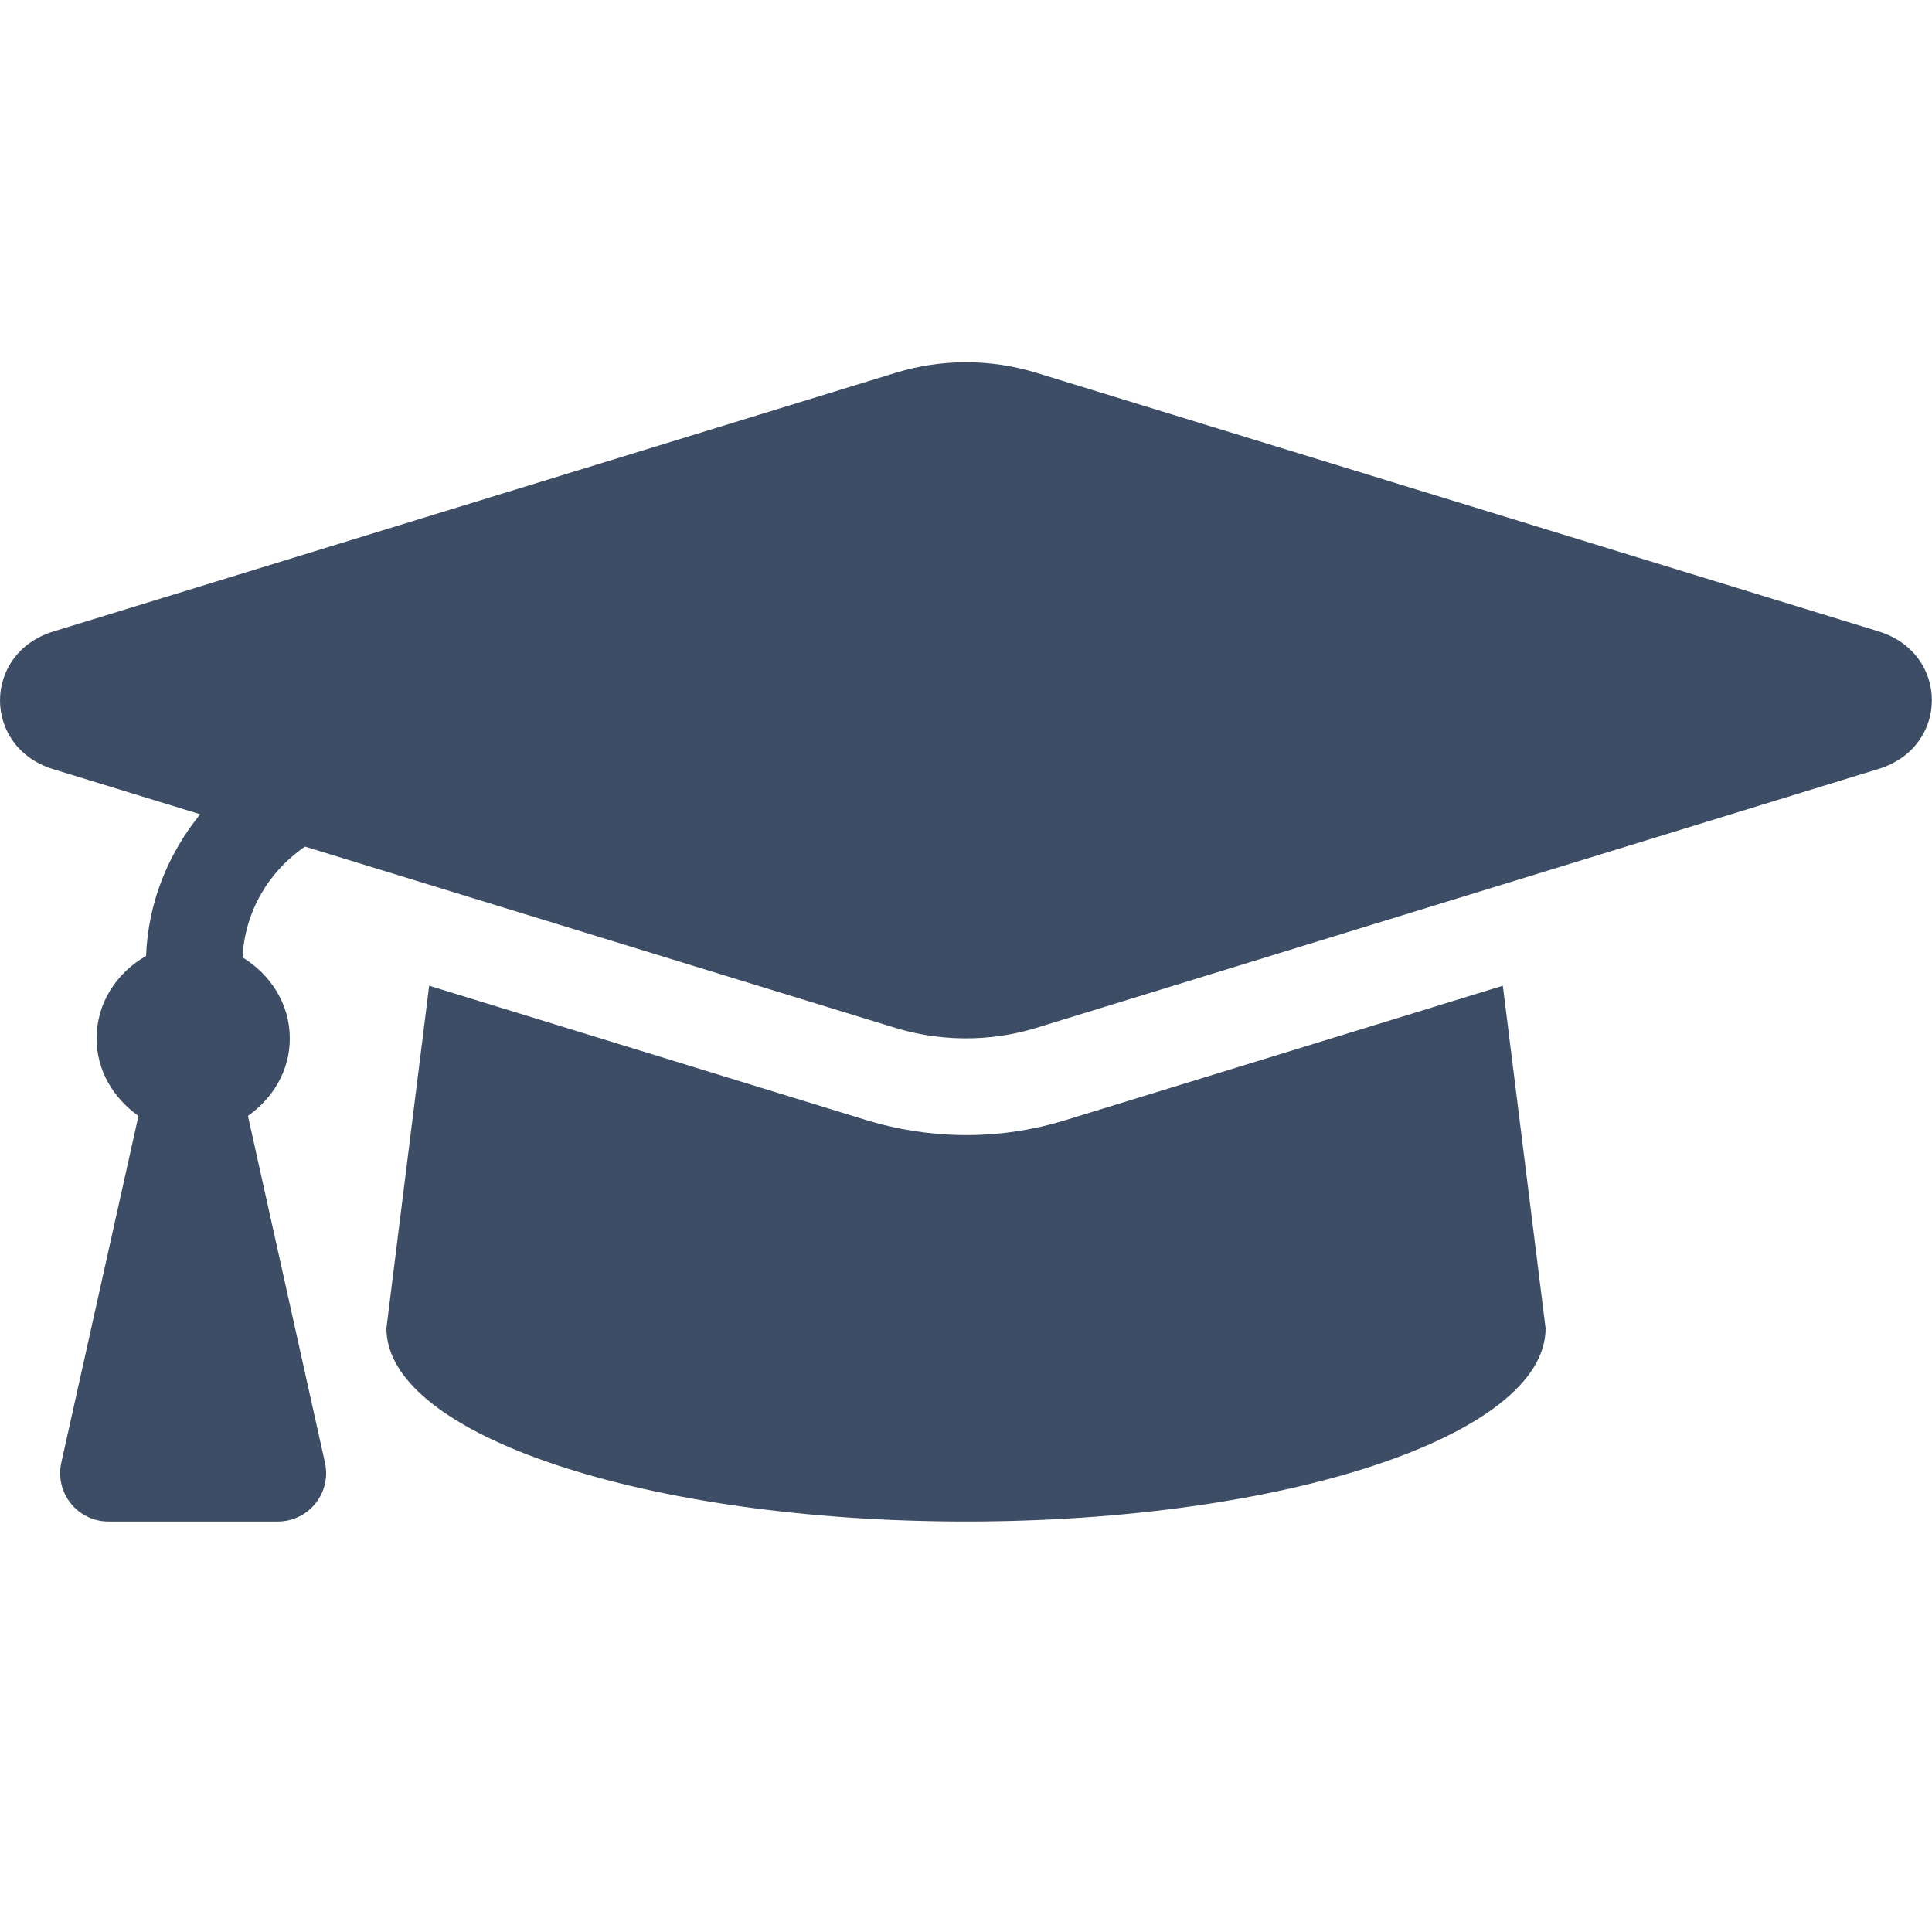 <svg xmlns="http://www.w3.org/2000/svg" width="15" height="15" viewBox="0 0 15 15">
    <defs>
    </defs>
    <g fill="none" fill-rule="evenodd">
        <g>
            <g>
                <g>
                    <g>
                        <g transform="translate(-282 -552) translate(60 448) translate(0 56) translate(183 48) translate(19)">
                            <g>
                                <path fill="#3d4d65" fill-rule="nonzero" d="M2.157 11.813c.24 0 .418-.223.366-.457l-.598-2.692c.192-.136.325-.349.325-.601 0-.272-.152-.498-.367-.63.018-.352.198-.663.485-.86L6.95 7.98c.213.065.62.146 1.097 0l6.538-2.01c.552-.169.552-.898 0-1.068L8.048 2.895c-.356-.11-.74-.11-1.096 0L.414 4.903c-.552.17-.552.9 0 1.069l1.14.35c-.25.309-.404.686-.42 1.1-.225.128-.384.362-.384.64 0 .253.133.466.325.602l-.599 2.692c-.052.234.126.457.366.457h1.315zm5.343 0c2.485 0 4.5-.672 4.5-1.5l-.332-2.66-3.4 1.045c-.668.205-1.238.091-1.537 0L3.332 7.653 3 10.313c0 .828 2.015 1.5 4.5 1.5z" transform="translate(20)"/>
                            </g>
                        </g>
                    </g>
                </g>
            </g>
        </g>
    </g>
</svg>
